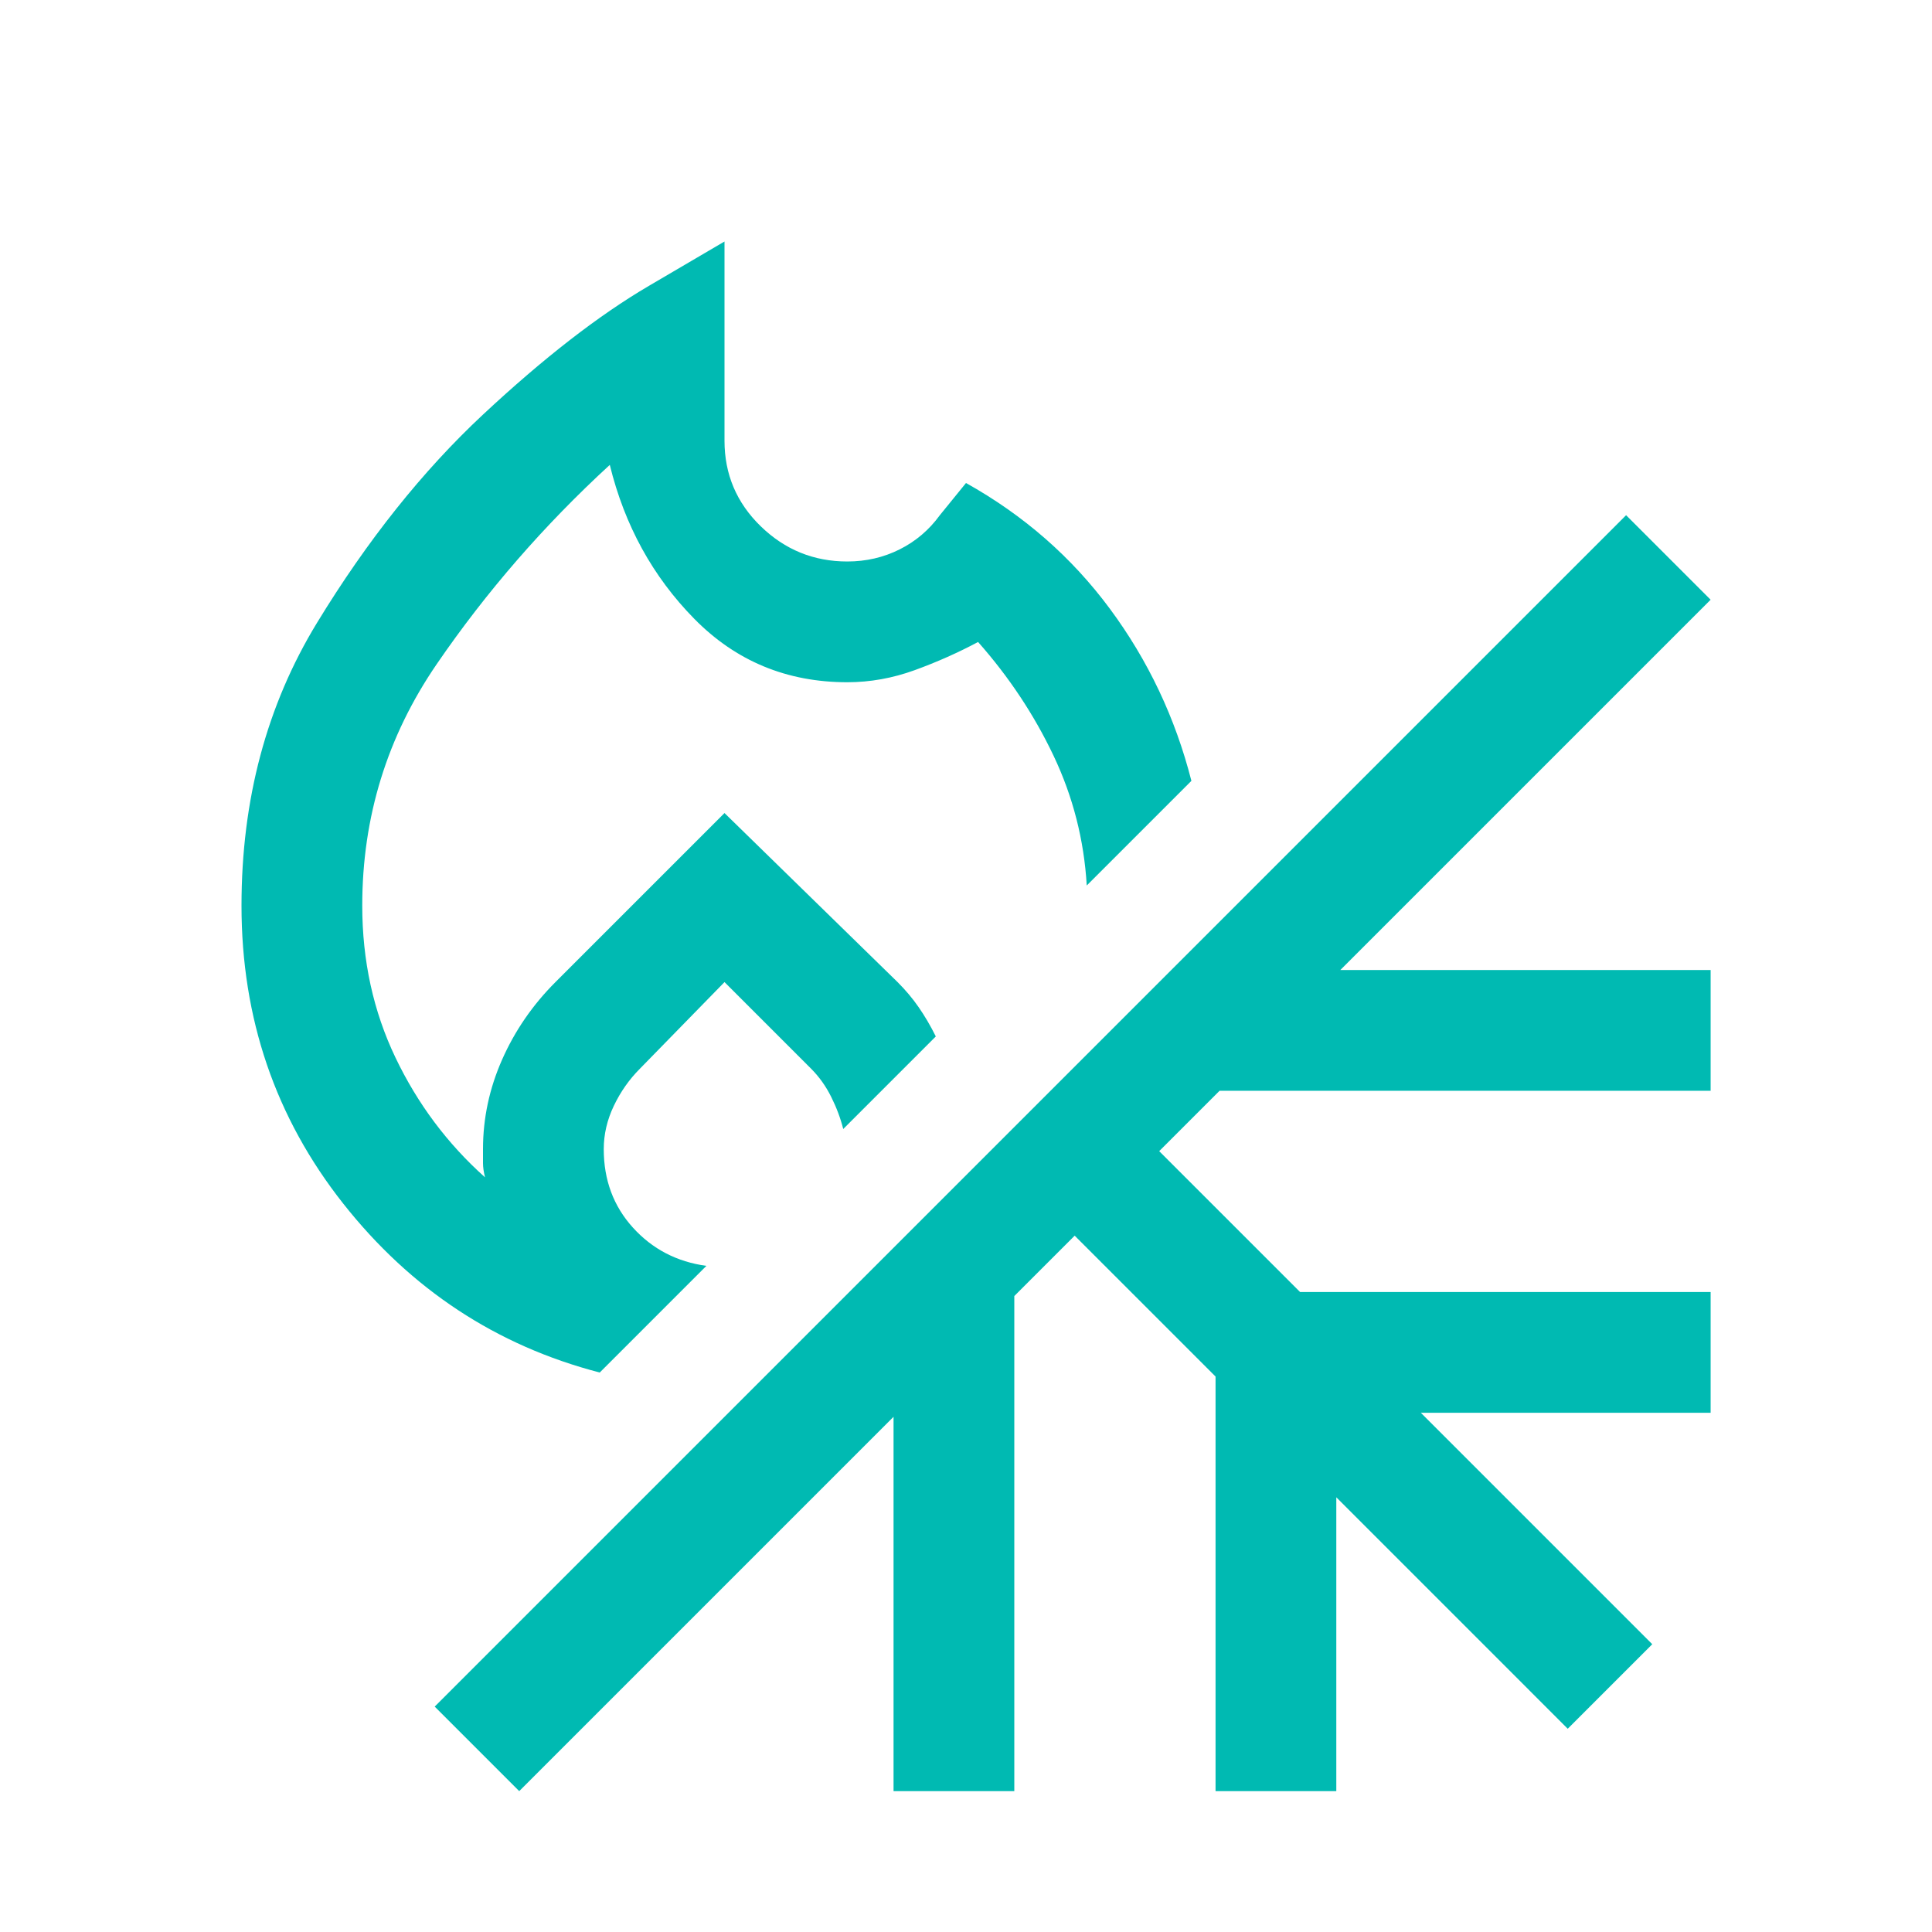 <svg width="48" height="48" viewBox="0 0 48 48" fill="none" xmlns="http://www.w3.org/2000/svg">
<mask id="mask0_7922_16949" style="mask-type:alpha" maskUnits="userSpaceOnUse" x="0" y="0" width="48" height="48">
<rect width="48" height="48" fill="#D9D9D9"/>
</mask>
<g mask="url(#mask0_7922_16949)">
<path d="M14.9 34.1C12.333 33.433 10.208 32.033 8.525 29.9C6.842 27.767 6 25.3 6 22.5C6 19.867 6.625 17.525 7.875 15.475C9.125 13.425 10.5 11.7 12 10.3C13.5 8.9 14.875 7.833 16.125 7.1L18 6V10.95C18 11.783 18.3 12.492 18.9 13.075C19.5 13.658 20.217 13.95 21.05 13.95C21.517 13.95 21.95 13.85 22.35 13.65C22.75 13.45 23.083 13.167 23.35 12.8L24 12C25.433 12.8 26.625 13.842 27.575 15.125C28.525 16.408 29.2 17.833 29.6 19.4L27 22C26.933 20.867 26.658 19.792 26.175 18.775C25.692 17.758 25.067 16.817 24.3 15.95C23.8 16.217 23.275 16.45 22.725 16.65C22.175 16.85 21.617 16.95 21.05 16.95C19.55 16.95 18.283 16.425 17.25 15.375C16.217 14.325 15.517 13.05 15.15 11.55C13.517 13.05 12.083 14.7 10.85 16.5C9.617 18.3 9 20.3 9 22.5C9 23.867 9.275 25.125 9.825 26.275C10.375 27.425 11.117 28.417 12.05 29.25C12.017 29.117 12 29 12 28.9V28.55C12 27.783 12.158 27.042 12.475 26.325C12.792 25.608 13.233 24.967 13.8 24.4L18 20.2L22.3 24.4C22.5 24.6 22.675 24.808 22.825 25.025C22.975 25.242 23.117 25.483 23.25 25.75L20.95 28.05C20.883 27.783 20.783 27.517 20.65 27.25C20.517 26.983 20.35 26.75 20.15 26.55L18 24.4L15.9 26.55C15.633 26.817 15.417 27.125 15.25 27.475C15.083 27.825 15 28.183 15 28.55C15 29.317 15.242 29.967 15.725 30.5C16.208 31.033 16.817 31.35 17.55 31.45L14.9 34.1ZM12.9 44.5L10.8 42.4L40.4 12.8L42.5 14.9L33.3 24.1H42.5V27.1H30.3L28.8 28.6L32.3 32.1H42.5V35.1H35.3L41.05 40.85L38.95 42.95L33.2 37.2V44.5H30.2V34.2L26.7 30.7L25.2 32.2V44.5H22.2V35.2L12.9 44.5Z" fill="#00BAB2"/>
</g>
</svg>
